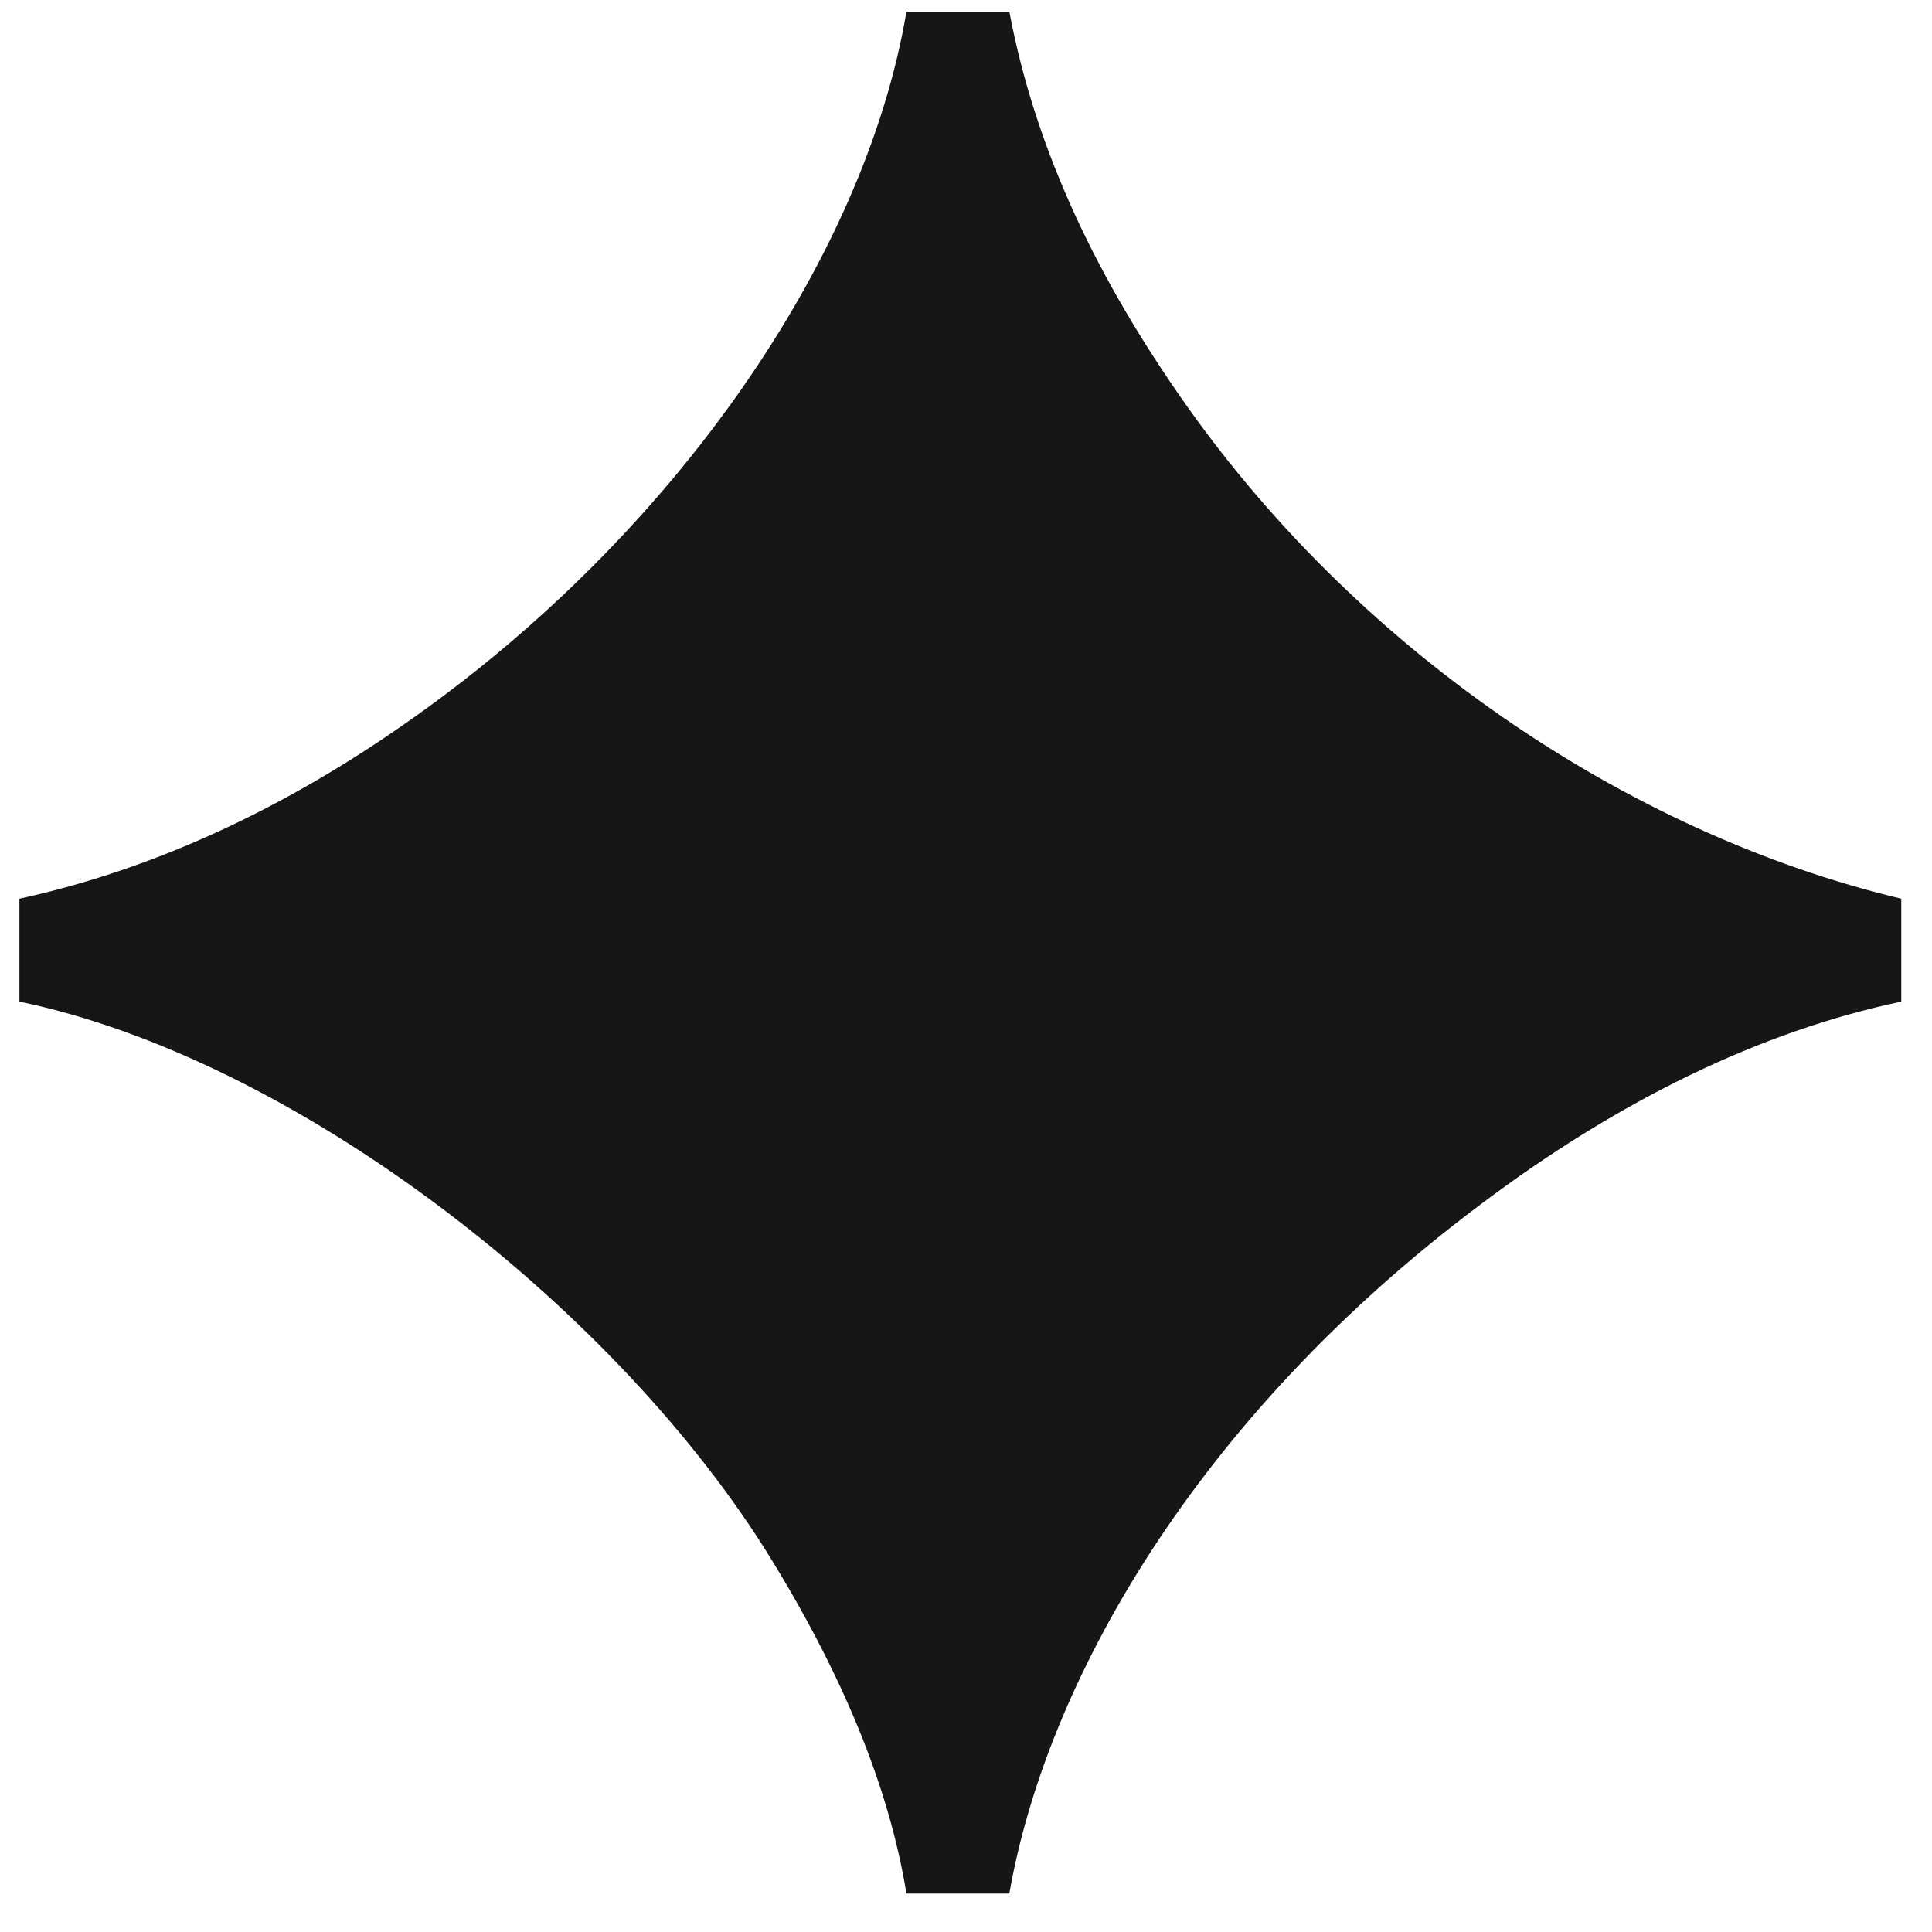 <svg width="41" height="41" viewBox="0 0 41 41" fill="none" xmlns="http://www.w3.org/2000/svg">
<path d="M21.42 40.184H19.236C18.872 37.948 17.884 35.504 16.22 32.852C12.892 27.6 6.184 22.452 0.412 21.256V19.072C3.272 18.448 6.08 17.148 8.784 15.224C14.296 11.324 18.352 5.5 19.236 0.248H21.42C21.94 3.004 23.136 5.656 25.008 8.36C28.7 13.716 34.472 17.668 40.348 19.072V21.256C37.384 21.88 34.368 23.336 31.404 25.572C25.372 30.096 22.2 35.712 21.42 40.184Z" fill="#161616"/>
</svg>
